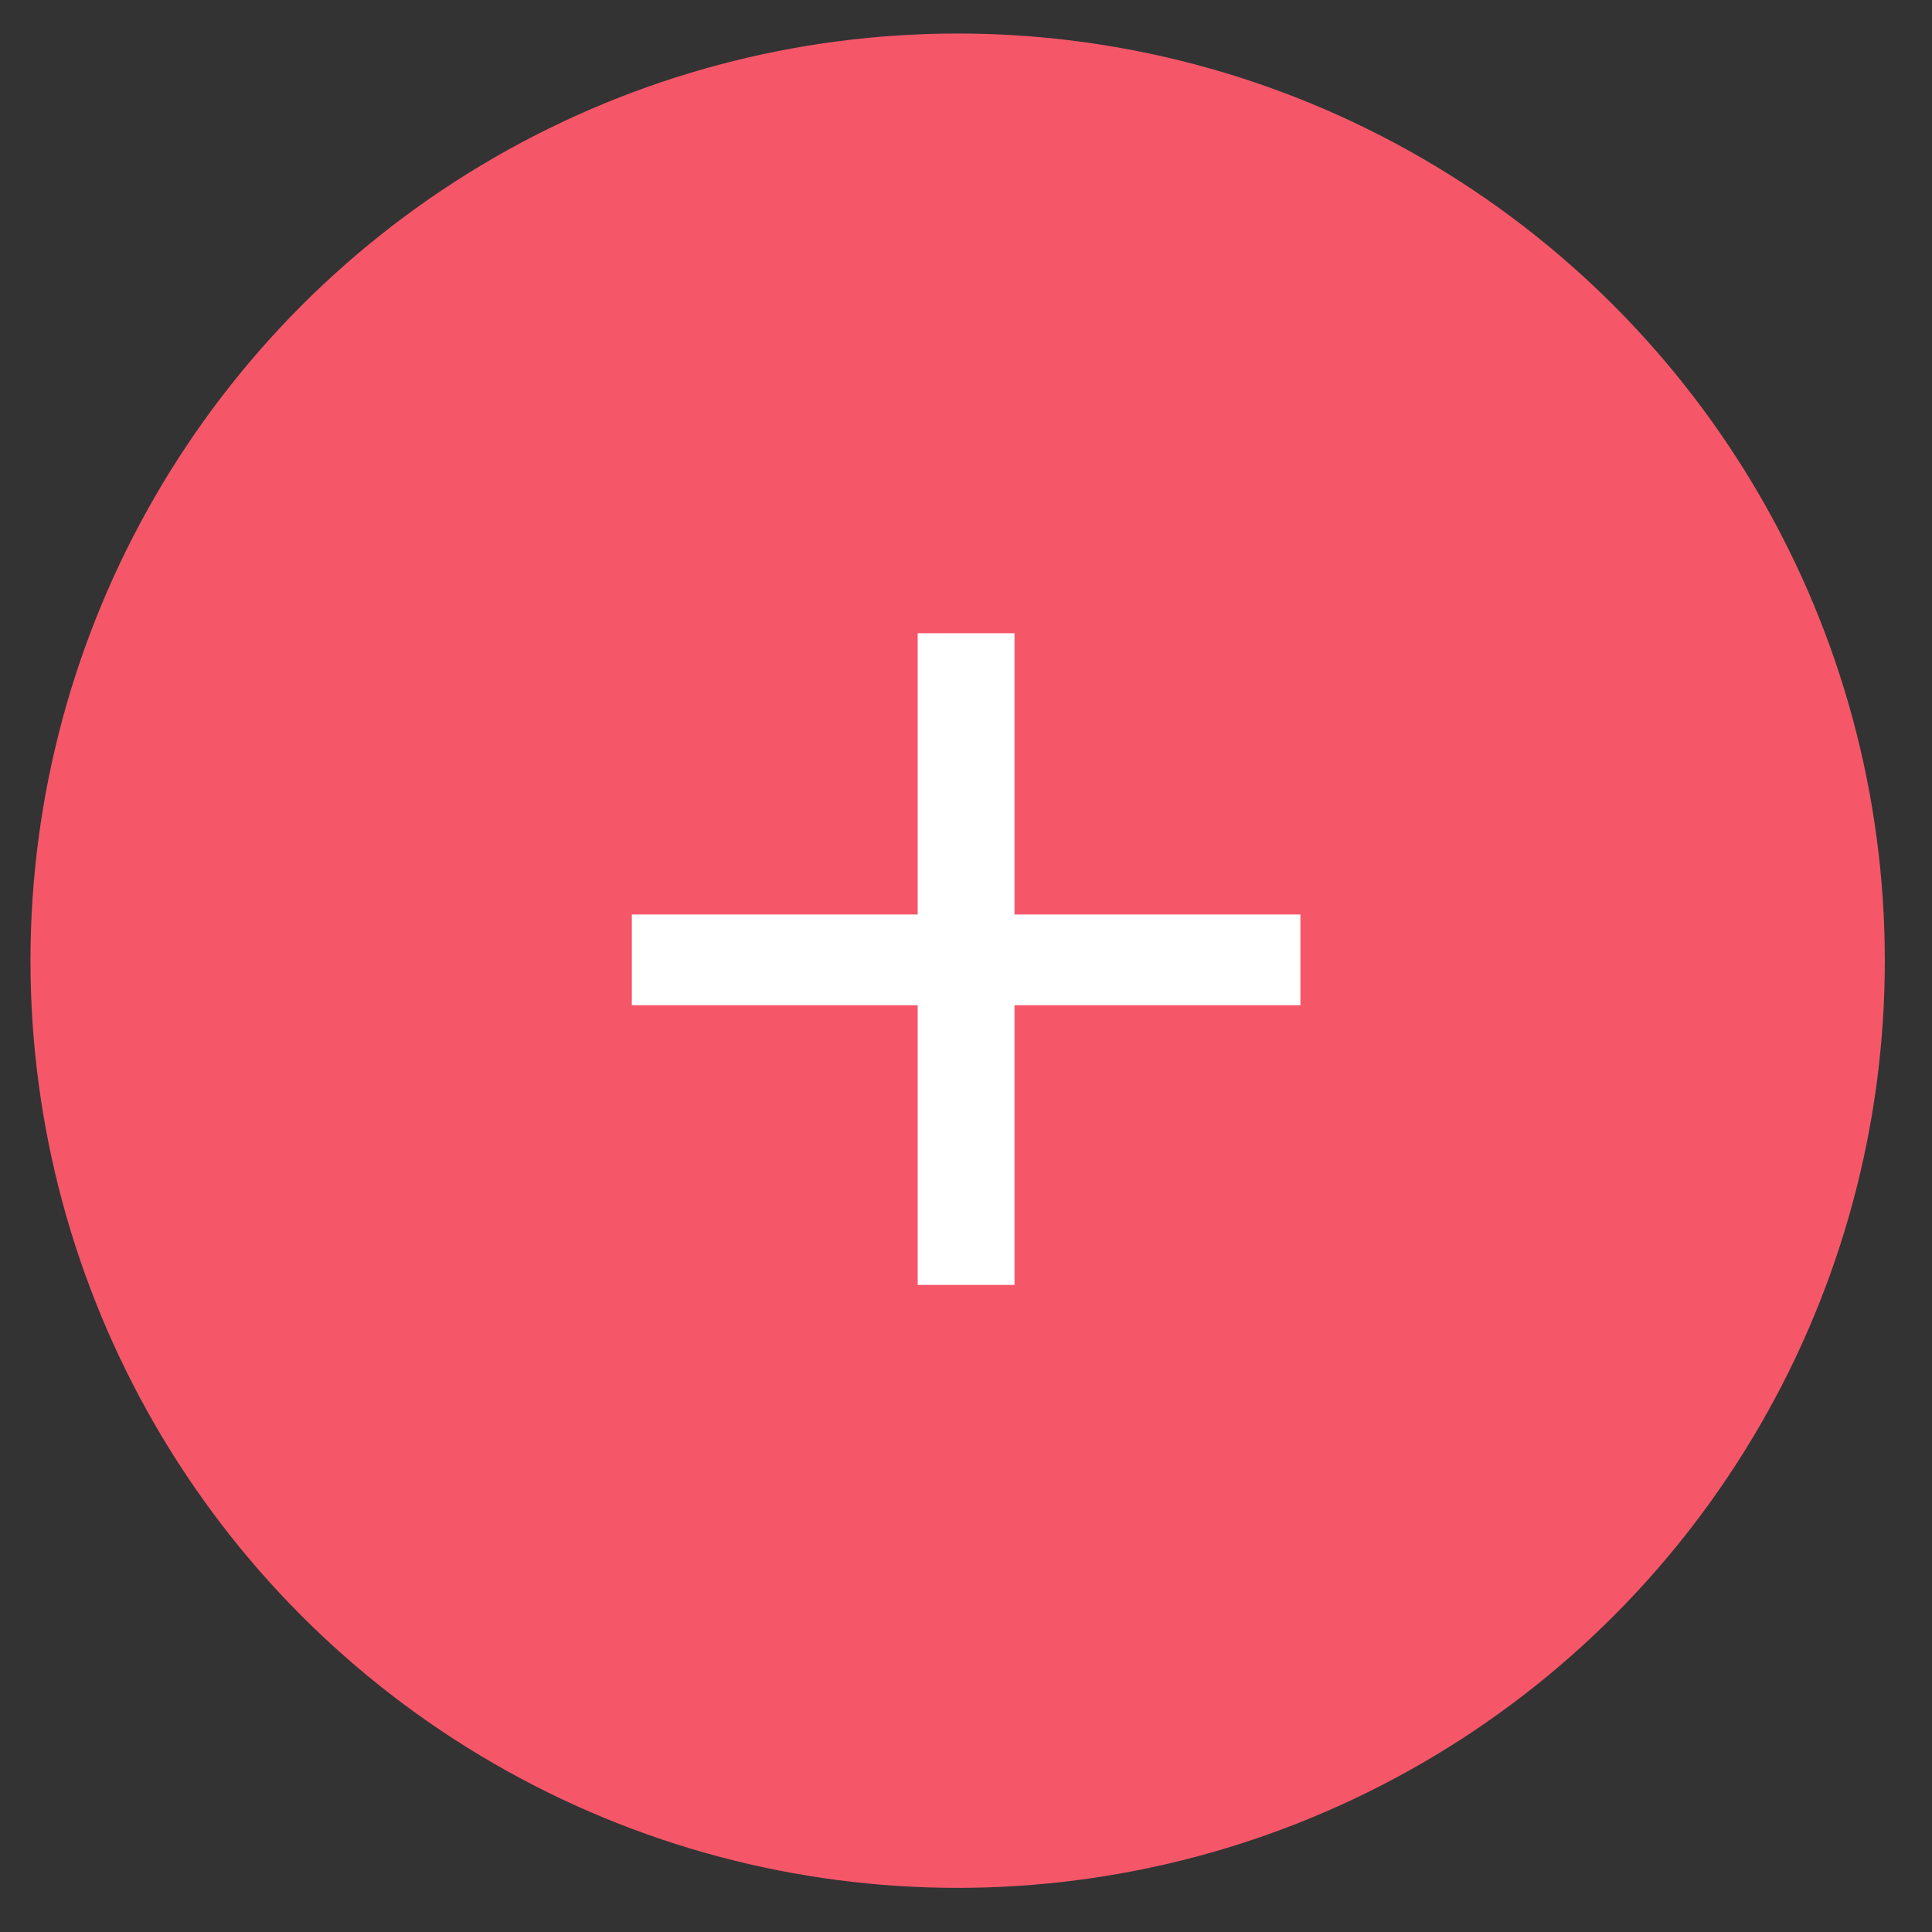 <svg id="Capa_1" data-name="Capa 1" xmlns="http://www.w3.org/2000/svg" viewBox="0 0 317 317"><rect x="0" y="0" width="317" height="317" fill="#333333" stroke="none"/><defs><style>.cls-1{fill:#f55769;}.cls-2{fill:#fff;}</style></defs><circle class="cls-1" cx="157.13" cy="157.63" r="152.13"/><path class="cls-2" d="M103.67,164.93V150.05h109.7v14.88Zm46.9,45.9V103.9h15.89V210.83Z"/></svg>